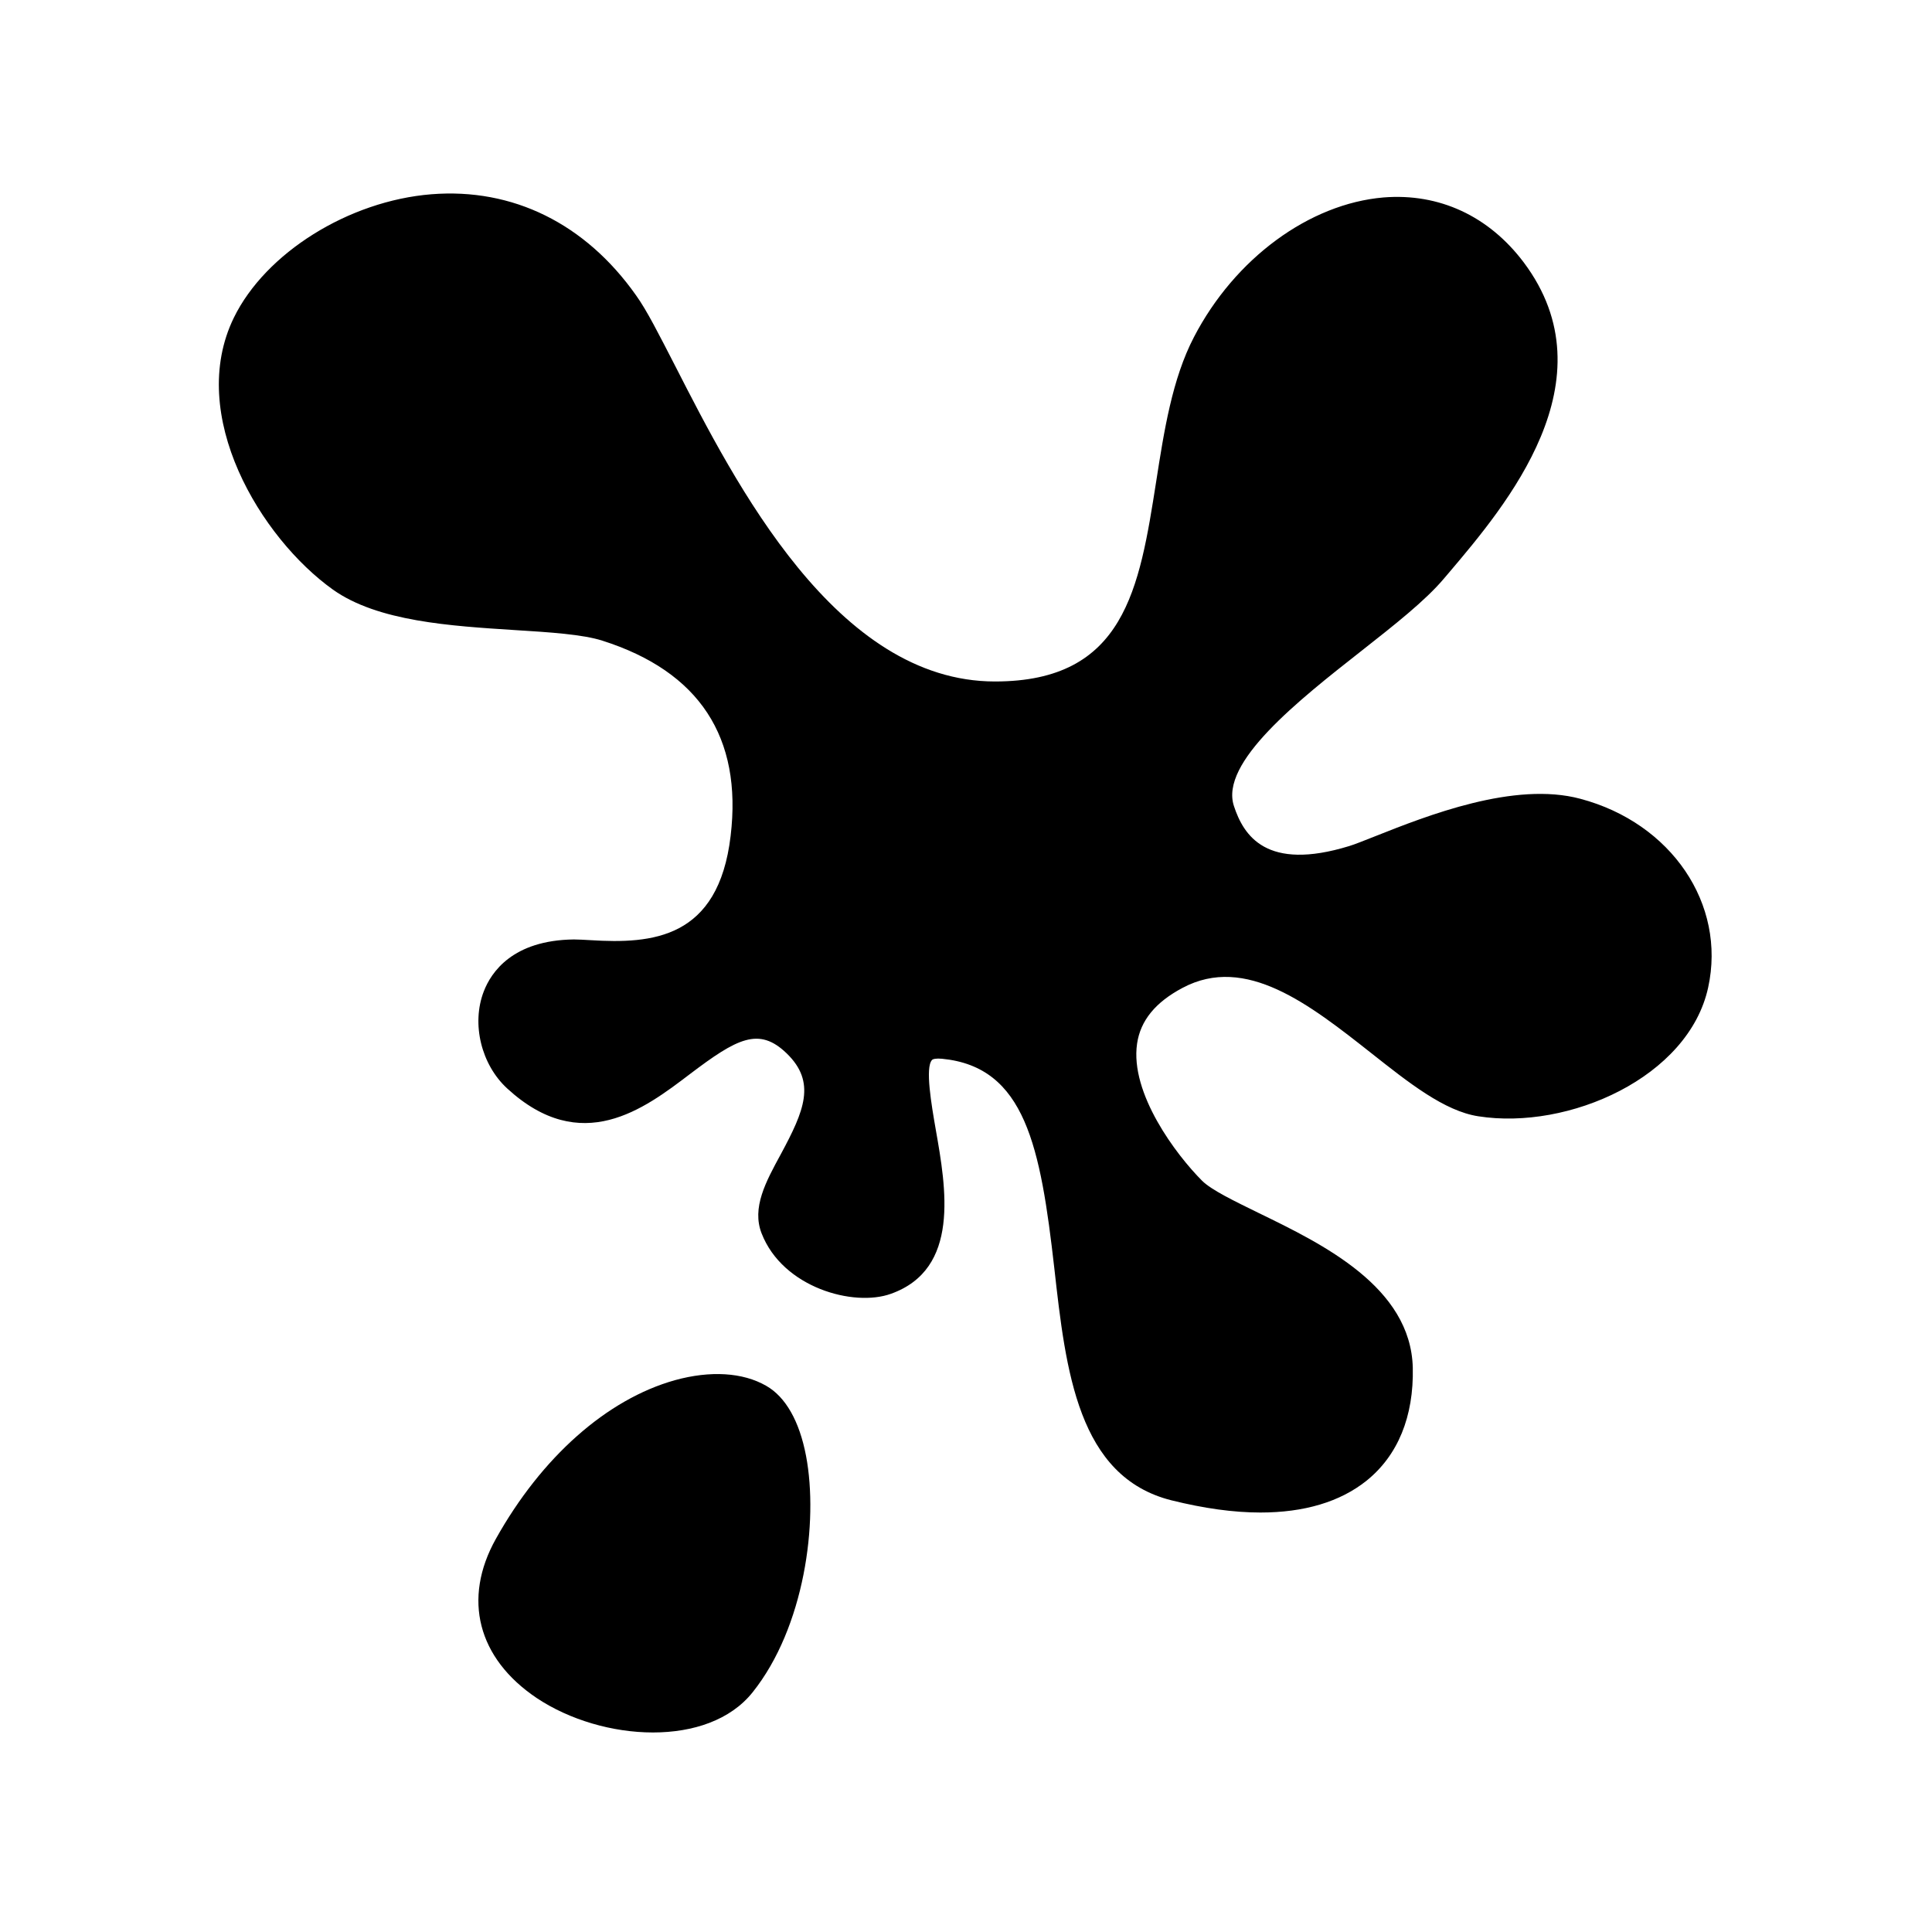 <?xml version="1.0" encoding="UTF-8"?>
<!-- Uploaded to: ICON Repo, www.iconrepo.com, Generator: ICON Repo Mixer Tools -->
<svg fill="#000000" width="800px" height="800px" version="1.1" viewBox="144 144 512 512" xmlns="http://www.w3.org/2000/svg">
 <g>
  <path d="m347.06 511.26c-6.231-3.586-14.828-4.074-24.156-1.508-18.086 5.055-35.402 20.41-47.504 42.082-8.883 15.891-4.805 31.656 10.836 42.164 8.676 5.785 20.086 9.125 30.797 9.125 10.637 0 20.535-3.258 26.441-10.676 13.688-17.148 17.477-45.062 14.137-62.617-1.75-9.203-5.418-15.641-10.551-18.57z"/>
  <path d="m562.82 355.69c-17.516-4.699-40.637 4.465-54.496 9.969-2.898 1.137-5.223 2.09-6.785 2.562-21.98 6.742-27.961-2.801-30.527-10.586-3.844-11.539 16.992-27.961 33.801-41.156 8.688-6.836 16.898-13.289 21.789-19.086l1.375-1.613c15.094-17.805 43.246-50.984 19.844-82.223-9.254-12.297-22.41-18.418-37.172-17.23-19.652 1.664-39.402 16.141-50.227 36.98-5.793 11.109-7.93 24.922-10.016 38.266-4.465 28.434-8.309 53.027-42.723 53.027-42.062 0-68.789-52.41-84.785-83.691-4.227-8.211-7.5-14.715-10.348-18.656-13.438-19.039-32.707-28.484-54.215-26.773-21.93 1.758-43.957 15.523-52.359 32.707-12.625 25.871 7.168 58.438 26.254 72.066 11.871 8.449 31.191 9.637 48.281 10.73 9.211 0.57 17.945 1.137 23.121 2.801 25.684 8.168 37.125 25.59 33.992 51.746-3.231 27.34-20.844 28.625-37.074 27.629-1.758-0.098-3.273-0.191-4.465-0.191-16.238 0.191-21.93 8.688-23.879 13.77-3.324 8.594-0.664 19.418 6.219 25.73 19.652 18.043 36.27 5.41 48.375-3.797 12.535-9.496 18.324-12.625 25.684-5.508 7.879 7.644 4.648 15.191-1.566 26.727-3.984 7.309-7.738 14.191-5.078 20.984 5.602 14.383 24.398 19.559 34.273 15.996 18.375-6.551 14.621-27.961 11.871-43.535-1.137-6.551-2.848-16.426-0.996-18.418 0.238-0.289 1.137-0.473 2.66-0.332 22.078 2.137 26.105 23.355 29.766 55.59 3.039 27.105 6.219 55.211 31.043 61.43 8.594 2.137 16.473 3.231 23.547 3.231 11.582 0 21.078-2.801 28.102-8.402 8.352-6.695 12.582-17.043 12.297-29.957-0.523-21.41-23.832-32.758-40.828-41.016-6.504-3.18-12.582-6.125-15.004-8.543-6.836-6.836-19.18-23.164-17.23-36.363 0.902-6.125 4.891-10.969 12.055-14.762 16.758-8.922 33.66 4.414 50.039 17.324 9.969 7.879 19.367 15.336 28.34 16.711 23.926 3.75 55.73-10.348 60.906-34.133 4.828-22.094-9.746-43.594-33.859-50.004z"/>
 </g>
</svg>